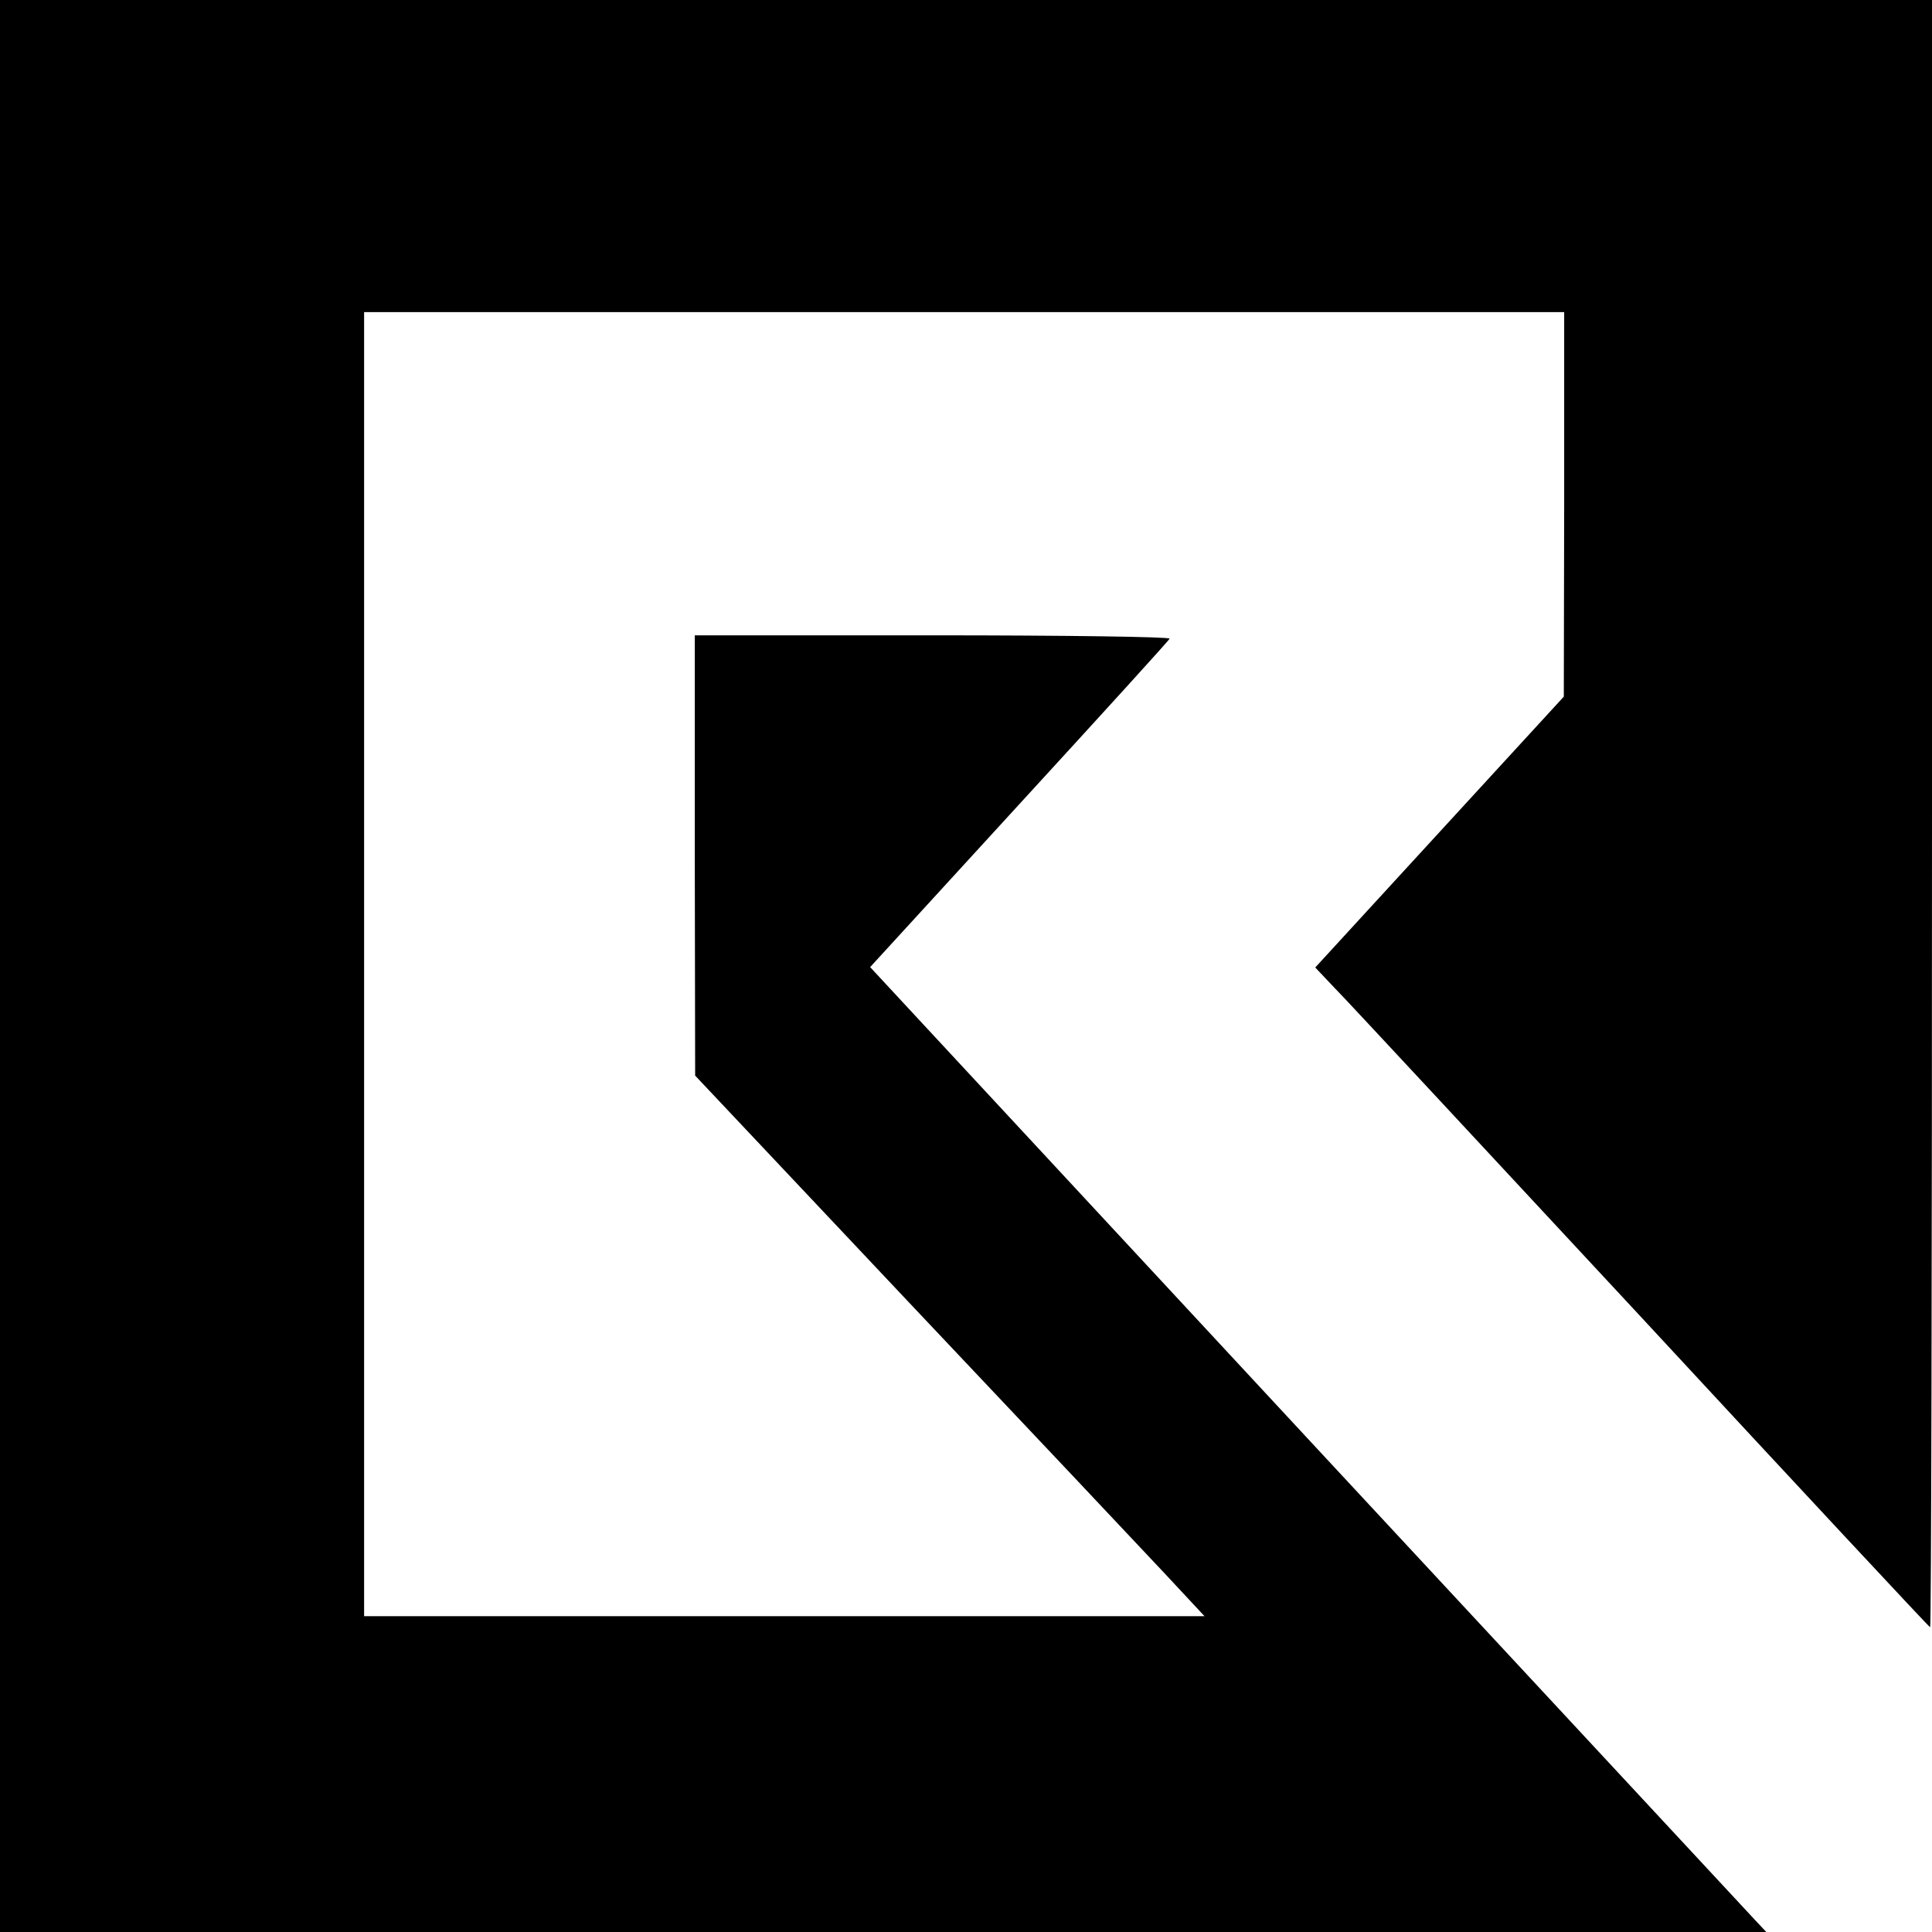 <?xml version="1.0" standalone="no"?>
<!DOCTYPE svg PUBLIC "-//W3C//DTD SVG 20010904//EN"
 "http://www.w3.org/TR/2001/REC-SVG-20010904/DTD/svg10.dtd">
<svg version="1.0" xmlns="http://www.w3.org/2000/svg"
 width="520pt" height="520pt" viewBox="0 0 520 520"
 preserveAspectRatio="xMidYMid meet">
<g transform="translate(0,520) scale(0.1,-0.1)"
fill="#000000" stroke="none">
<path d="M0 2600 l0 -2600 2377 0 2377 0 -31 33 c-16 17 -559 602 -1206 1298
l-1175 1266 401 438 c221 241 404 442 405 446 2 5 -280 9 -637 9 l-641 0 0
-592 1 -593 575 -610 c317 -335 626 -663 686 -727 l110 -118 -1131 0 -1131 0
0 1755 0 1755 1615 0 1615 0 0 -517 -1 -518 -335 -365 -334 -364 53 -56 c30
-30 401 -430 826 -887 424 -458 774 -833 776 -833 3 0 5 986 5 2190 l0 2190
-2600 0 -2600 0 0 -2600z"/>
</g>
</svg>
